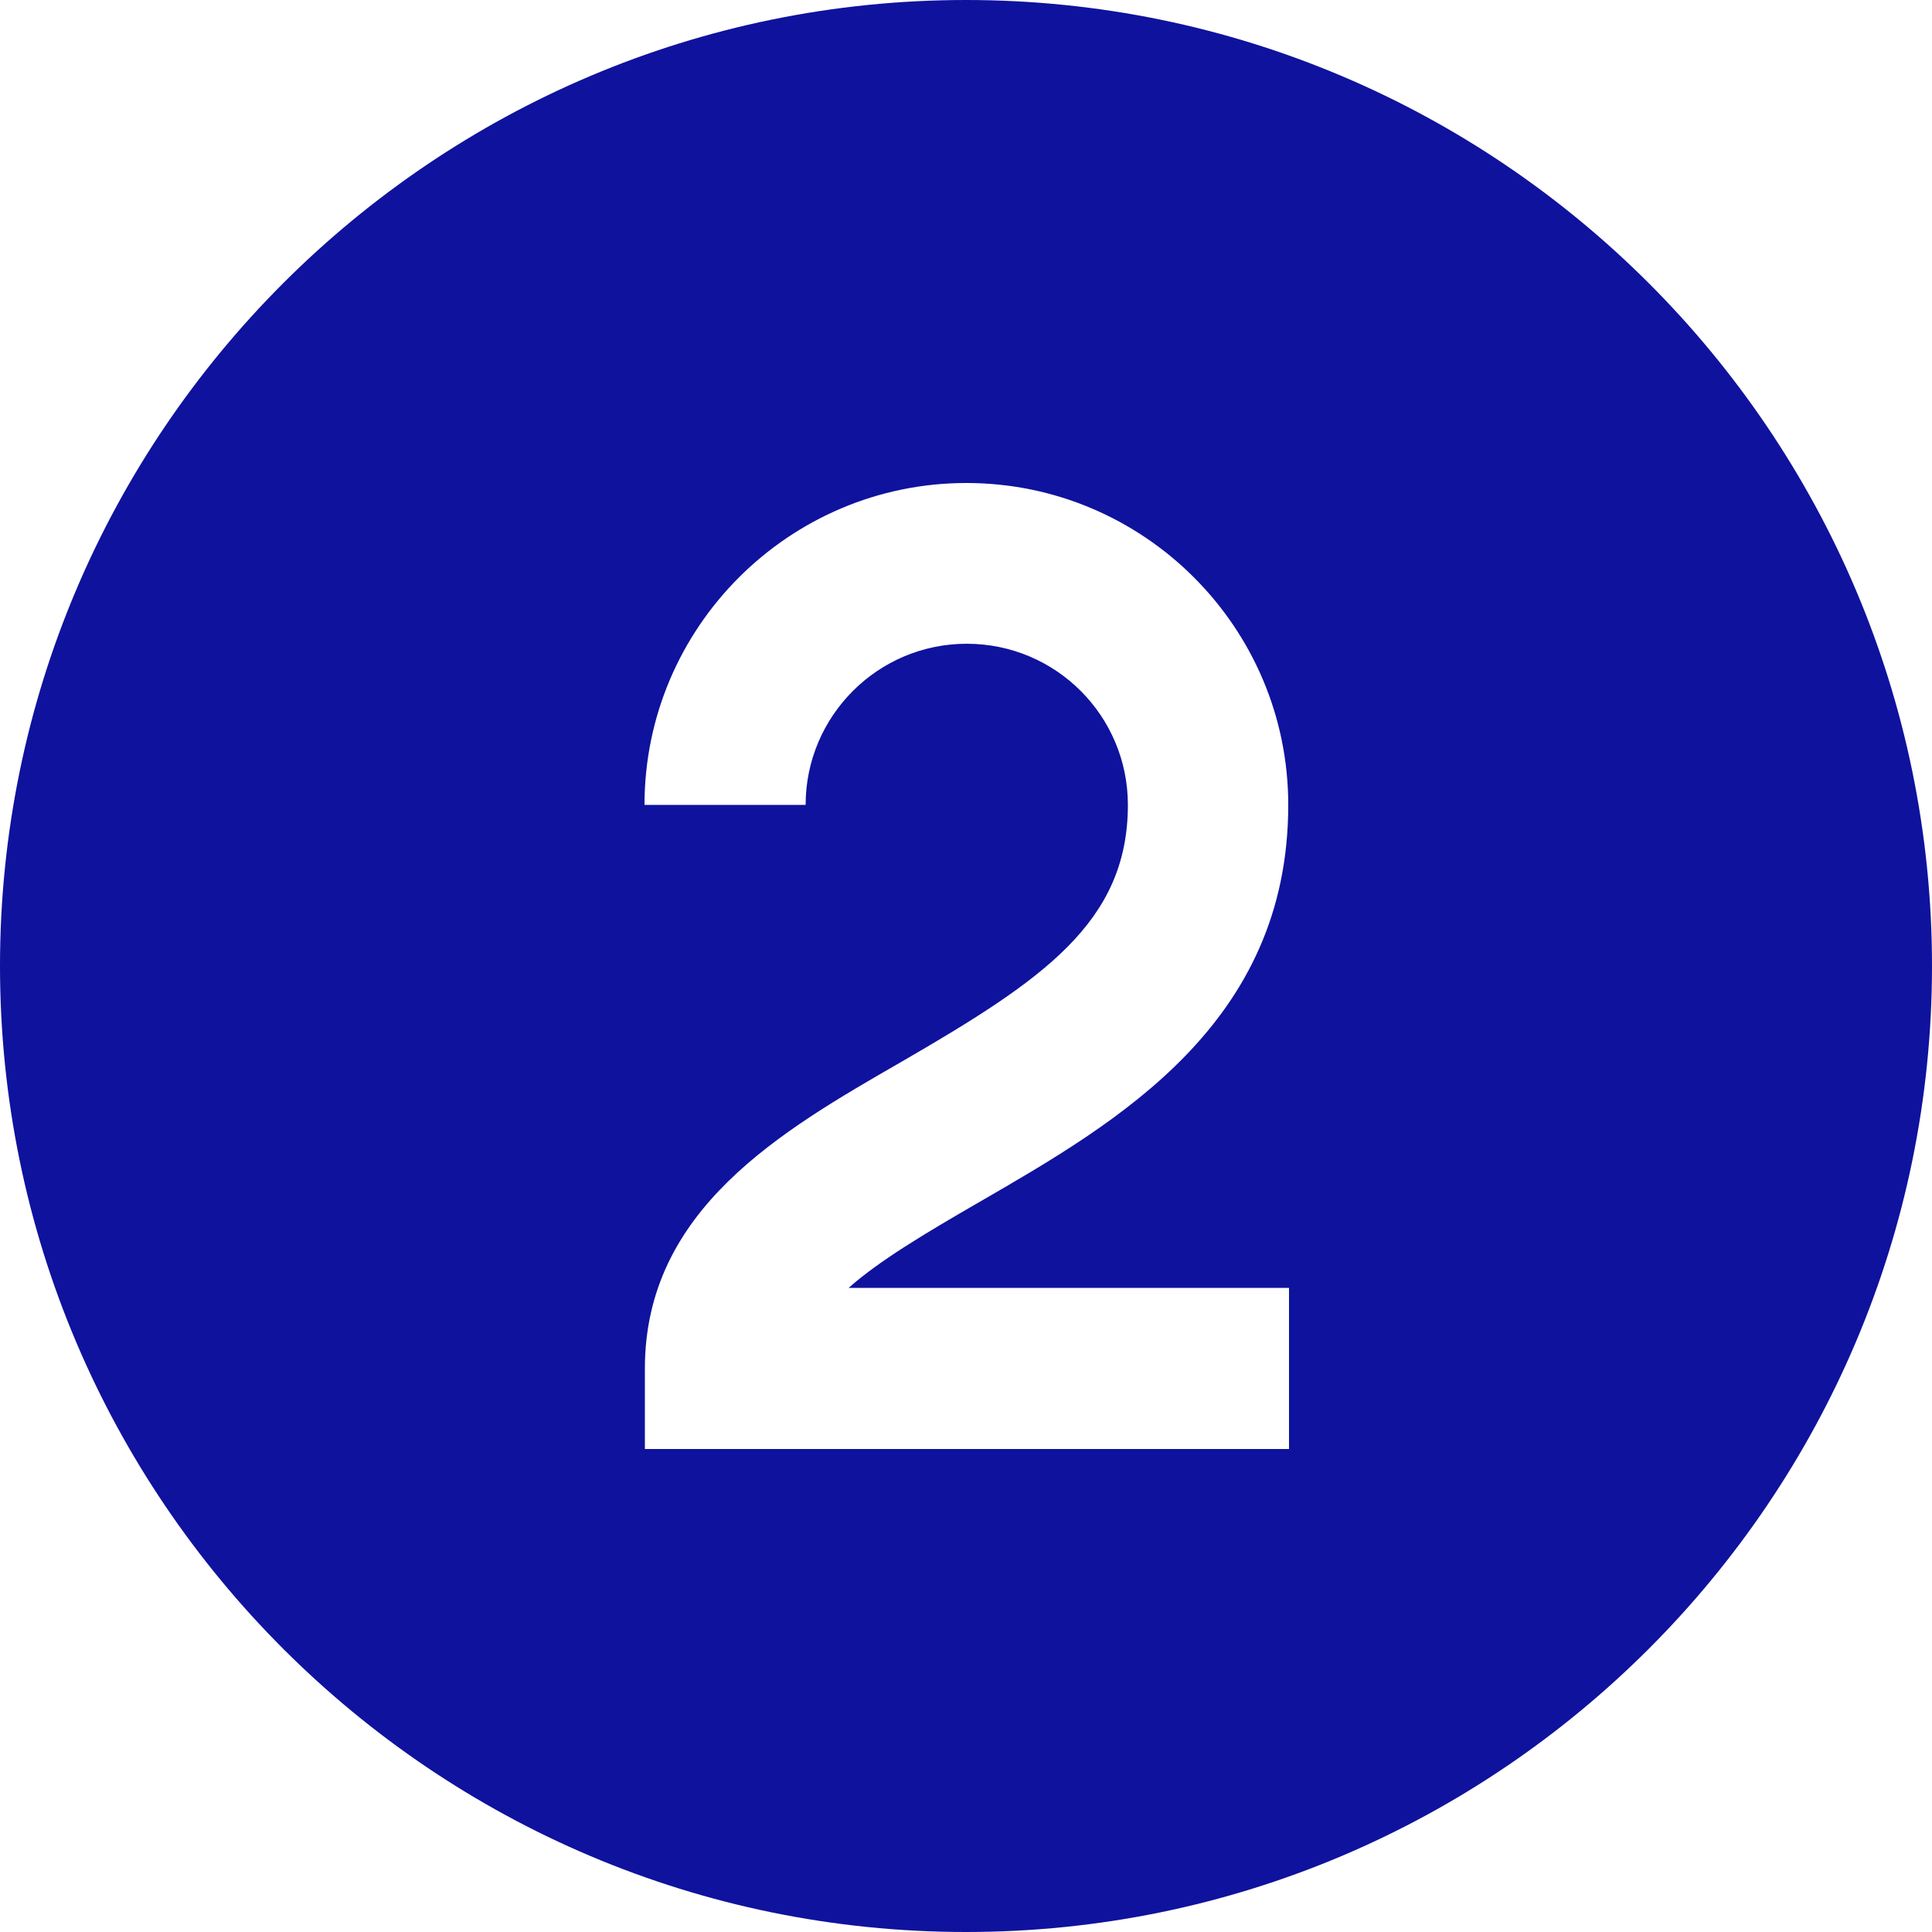 <?xml version="1.0" encoding="utf-8"?>
<!-- Generator: Adobe Illustrator 27.5.0, SVG Export Plug-In . SVG Version: 6.00 Build 0)  -->
<svg version="1.1" id="Layer_1" xmlns="http://www.w3.org/2000/svg" xmlns:xlink="http://www.w3.org/1999/xlink" x="0px" y="0px"
	 viewBox="0 0 512 512" style="enable-background:new 0 0 512 512;" xml:space="preserve">
<style type="text/css">
	.st0{fill:#0F129D;}
</style>
<path class="st0" d="M256,512C114.8,512,0,397.2,0,256S114.8,0,256,0s256,114.8,256,256S397.2,512,256,512z M341.3,341.3H224.9
	c8-7.1,20-14.3,34.9-22.9c36.3-21,81.6-47.1,81.6-105.1c0-47.1-38.3-85.3-85.3-85.3s-85.3,38.3-85.3,85.3h42.7
	c0-23.5,19.1-42.7,42.7-42.7s42.7,19.1,42.7,42.7c0,31.2-22.7,46.5-60.2,68.2c-31.8,18.3-67.8,39.1-67.8,81.2V384h170.7V341.3z"/>
</svg>
